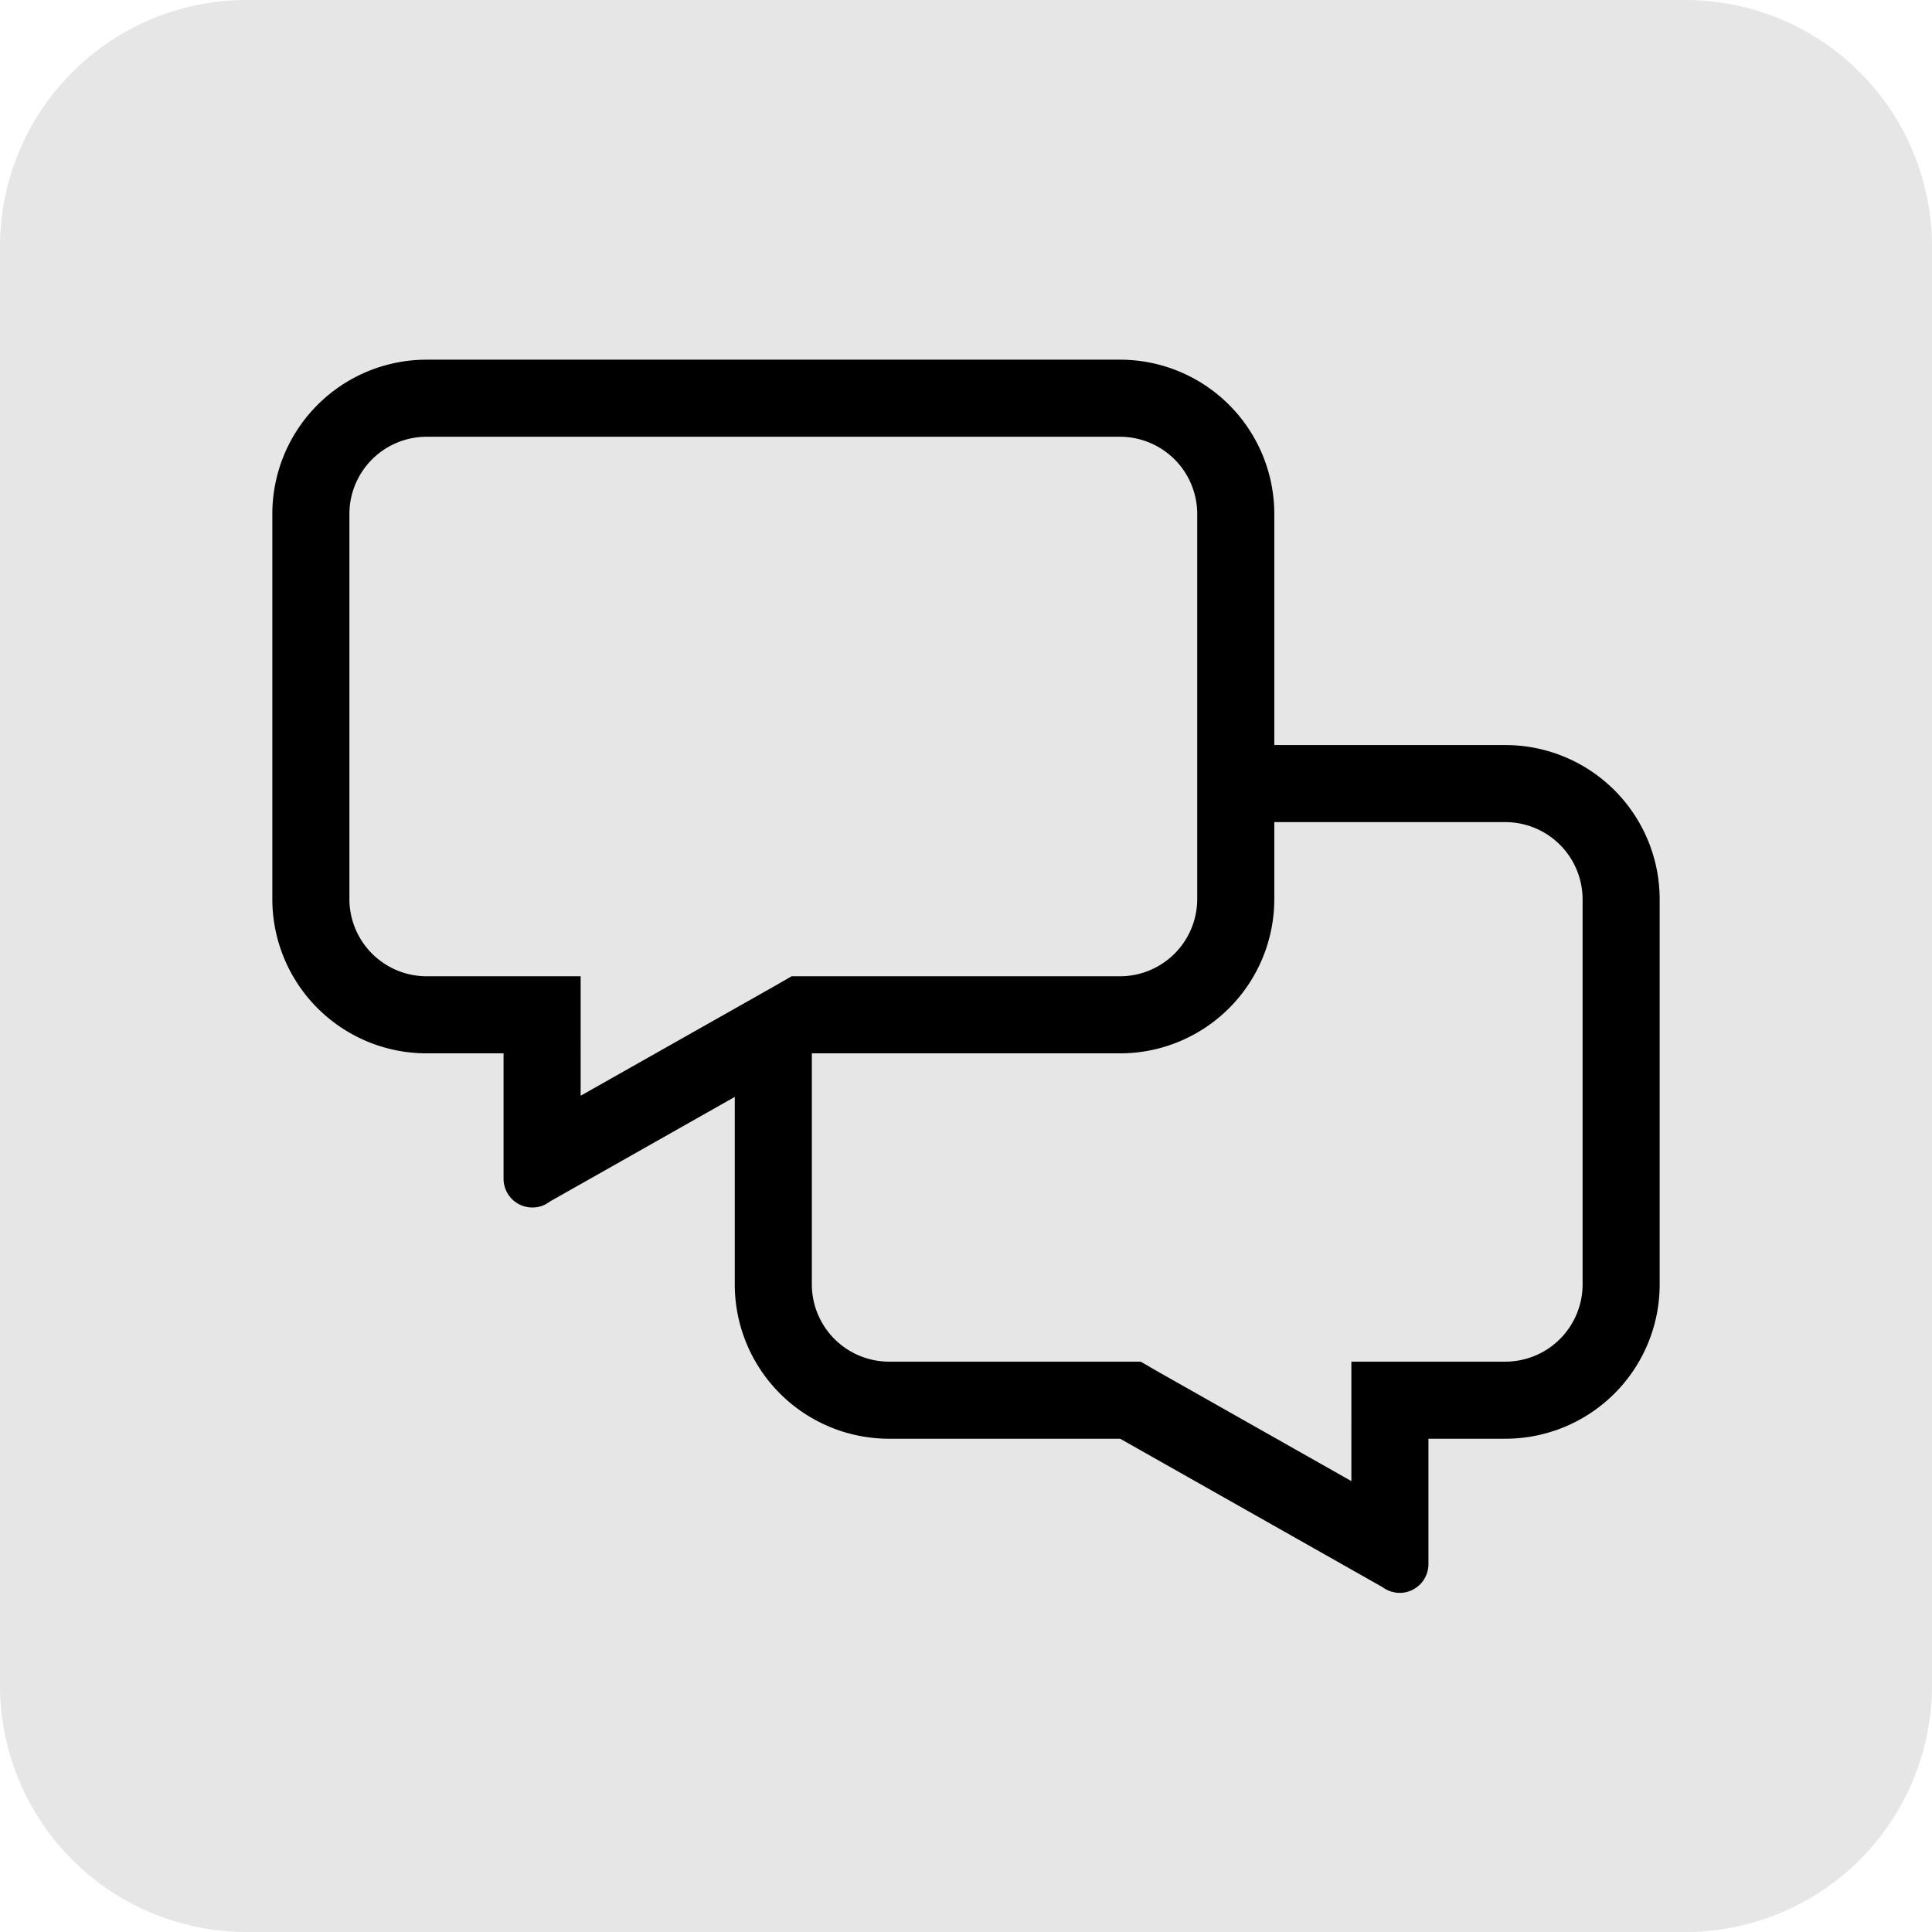 <svg xmlns="http://www.w3.org/2000/svg" width="94" height="94" viewBox="0 0 94 94"><defs><style>.a{fill:#e6e6e6;}</style></defs><g transform="translate(-308 -634)"><path class="a" d="M12,0H82A12,12,0,0,1,94,12V82A12,12,0,0,1,82,94H12A12,12,0,0,1,0,82V12A12,12,0,0,1,12,0Z" transform="translate(308 634)"></path><path d="M26.25-33.75H15V-45a7.507,7.507,0,0,0-7.5-7.5H-26.25a7.507,7.507,0,0,0-7.5,7.5v18.75a7.507,7.507,0,0,0,7.5,7.5h3.75v6.094a1.4,1.4,0,0,0,1.406,1.406,1.345,1.345,0,0,0,.832-.281l9.012-5.1V-7.5A7.507,7.507,0,0,0-3.75,0H7.5L20.262,7.219a1.421,1.421,0,0,0,.832.281A1.4,1.4,0,0,0,22.5,6.094V0h3.75a7.507,7.507,0,0,0,7.5-7.5V-26.25A7.507,7.507,0,0,0,26.25-33.75ZM-26.25-22.5A3.761,3.761,0,0,1-30-26.25V-45a3.761,3.761,0,0,1,3.75-3.75H7.5A3.761,3.761,0,0,1,11.25-45v18.75A3.761,3.761,0,0,1,7.5-22.5H-8.484l-.855.492-9.41,5.32V-22.5ZM30-7.5a3.761,3.761,0,0,1-3.75,3.75h-7.5V2.062l-9.4-5.32L8.5-3.75H-3.75A3.761,3.761,0,0,1-7.5-7.5V-18.75h15a7.507,7.507,0,0,0,7.5-7.5V-30H26.25A3.761,3.761,0,0,1,30-26.25Z" transform="translate(355 704)"></path></g></svg>